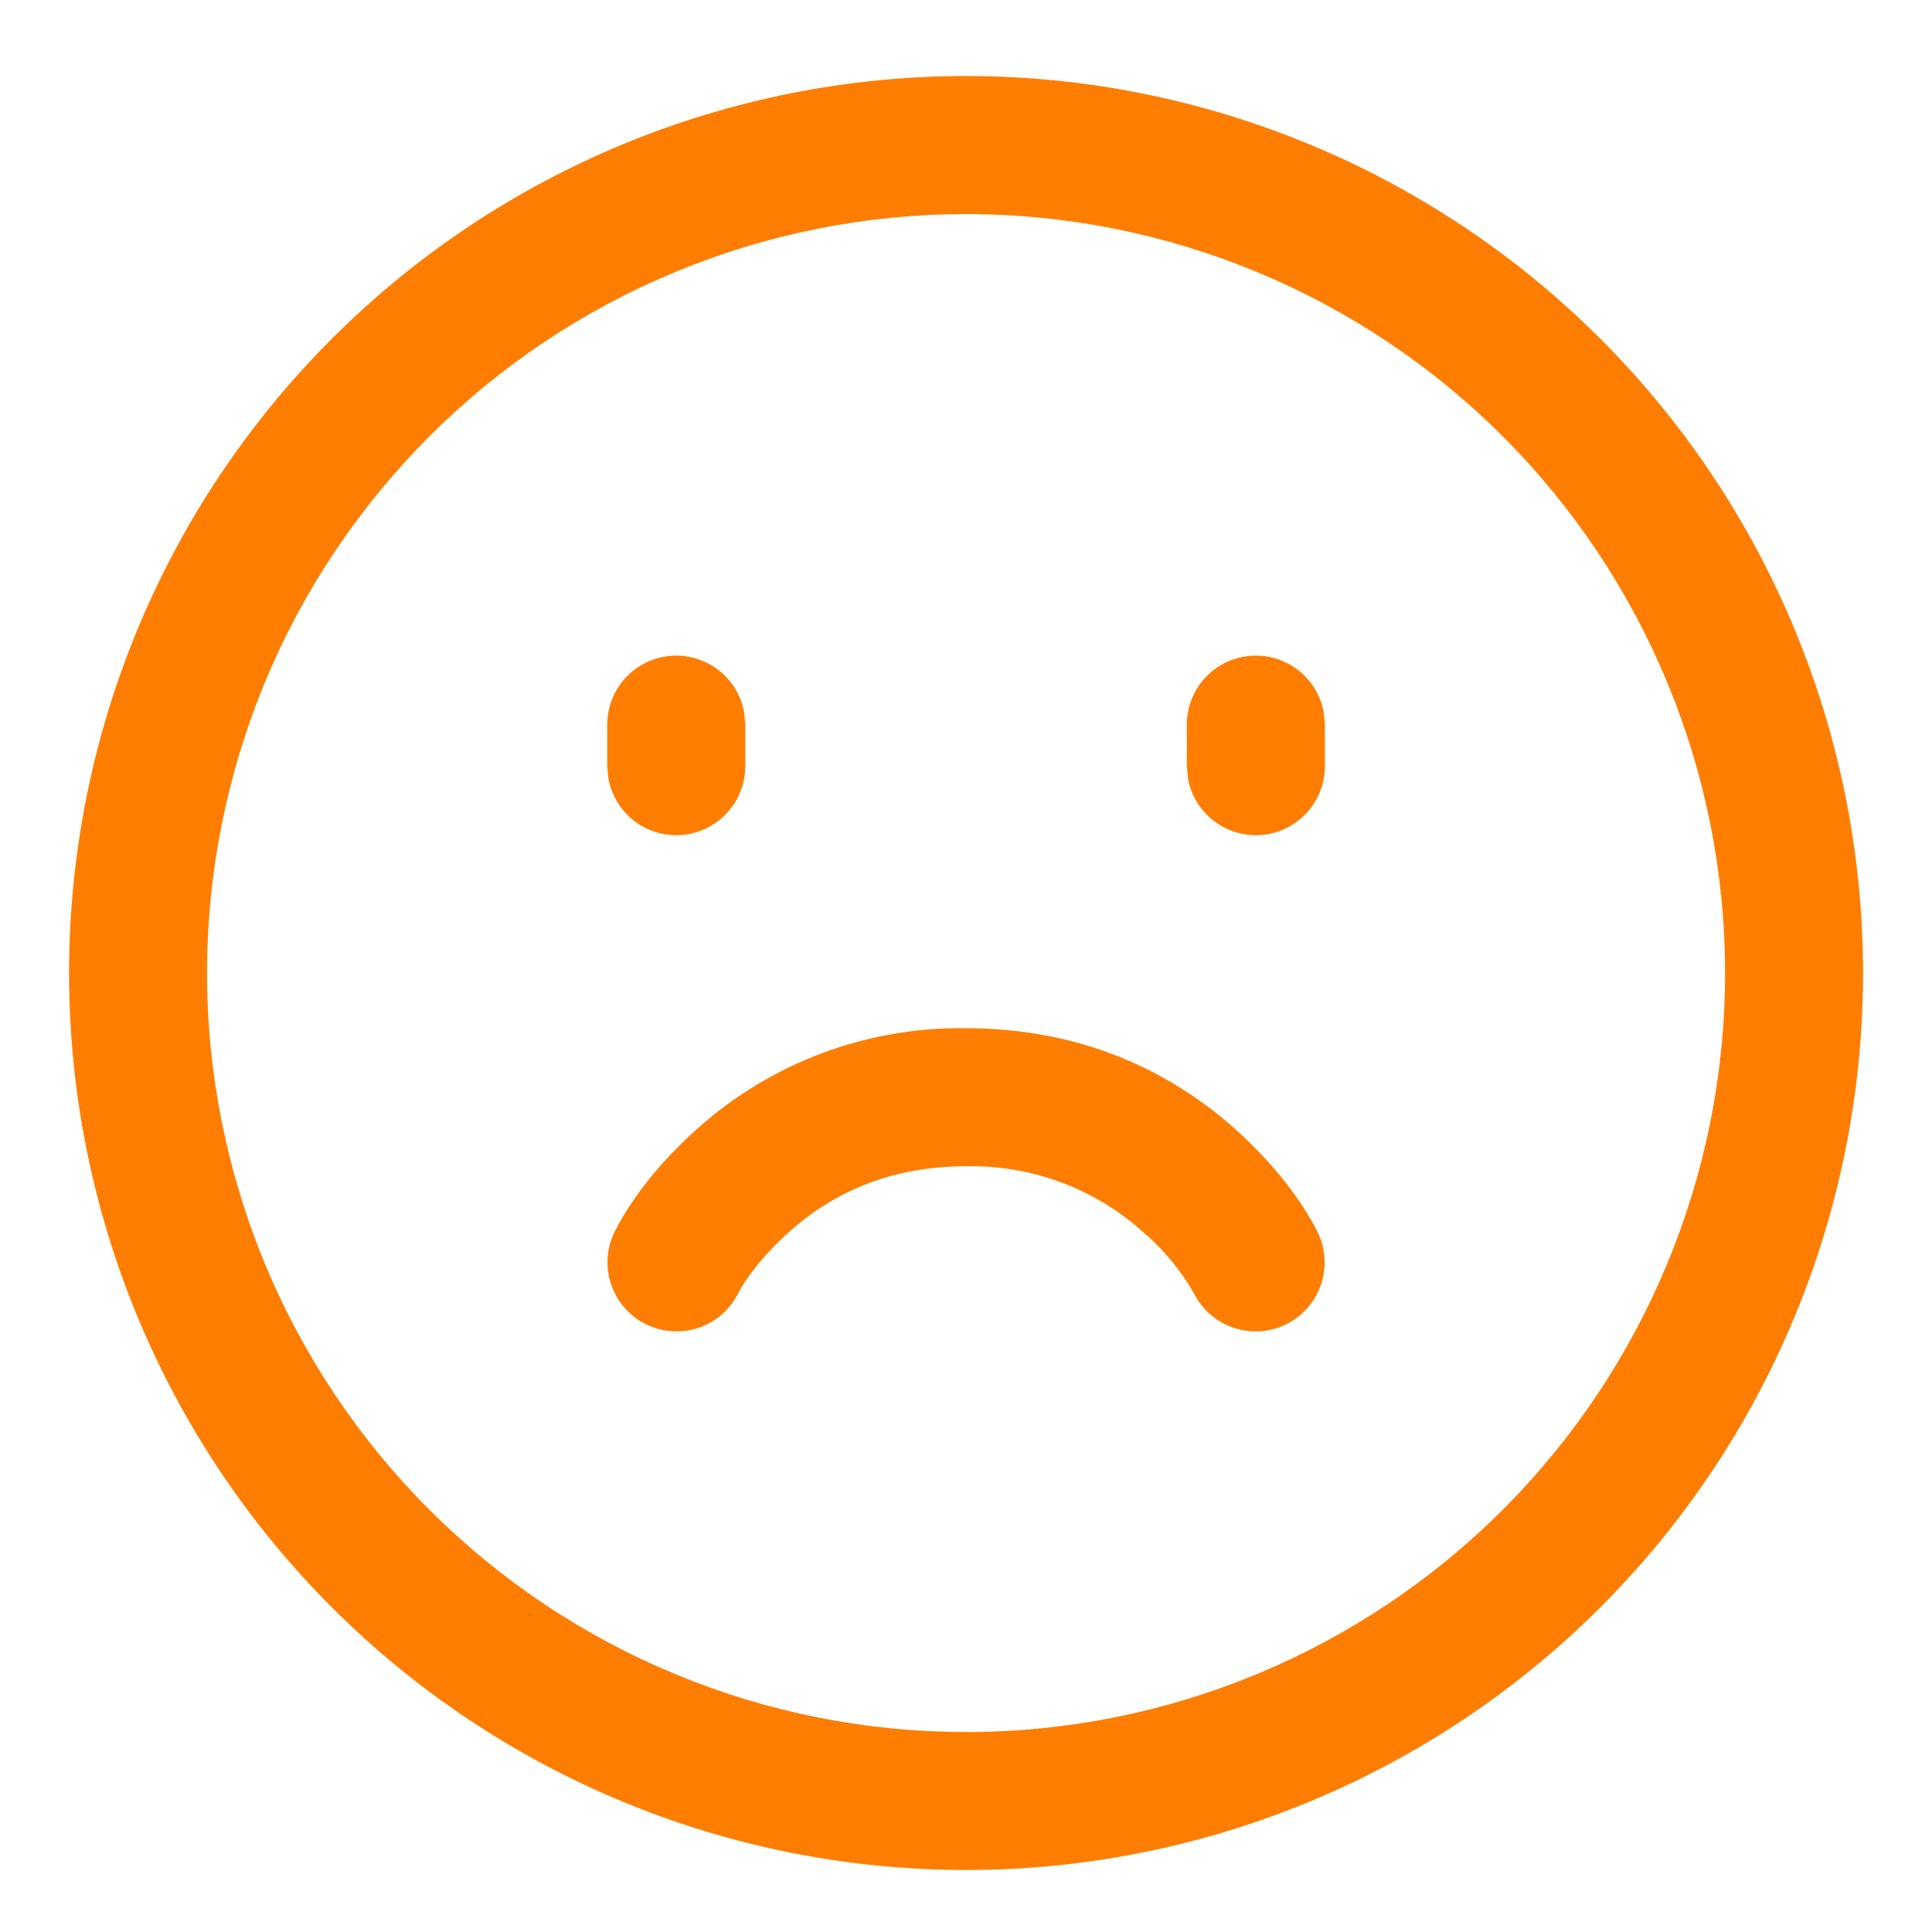 <svg width="20" height="20" viewBox="0 0 20 20" fill="none" xmlns="http://www.w3.org/2000/svg">
<g clip-path="url(#clip0_4499_66293)">
<path d="M10.001 0.787C12.463 0.787 14.825 1.765 16.567 3.507C18.308 5.248 19.286 7.61 19.286 10.073C19.286 12.536 18.308 14.897 16.567 16.639C14.825 18.38 12.463 19.358 10.001 19.358C7.538 19.358 5.176 18.38 3.435 16.639C1.693 14.897 0.715 12.536 0.715 10.073C0.715 7.61 1.693 5.248 3.435 3.507C5.176 1.765 7.538 0.787 10.001 0.787ZM10.001 2.216C8.969 2.216 7.947 2.419 6.994 2.814C6.04 3.209 5.174 3.787 4.445 4.517C3.715 5.247 3.136 6.113 2.741 7.066C2.347 8.019 2.143 9.041 2.143 10.073C2.143 11.105 2.347 12.126 2.741 13.08C3.136 14.033 3.715 14.899 4.445 15.629C5.174 16.358 6.04 16.937 6.994 17.332C7.947 17.727 8.969 17.93 10.001 17.93C12.084 17.93 14.083 17.102 15.556 15.629C17.03 14.155 17.858 12.157 17.858 10.073C17.858 7.989 17.03 5.99 15.556 4.517C14.083 3.043 12.084 2.216 10.001 2.216ZM10.001 10.644C11.123 10.644 12.051 11.036 12.779 11.681C13.216 12.07 13.493 12.464 13.639 12.753C13.722 12.922 13.735 13.117 13.675 13.296C13.615 13.474 13.487 13.622 13.318 13.707C13.15 13.791 12.954 13.805 12.775 13.747C12.596 13.688 12.448 13.561 12.362 13.393C12.223 13.149 12.043 12.931 11.829 12.75C11.328 12.301 10.674 12.059 10.001 12.073C9.248 12.073 8.649 12.324 8.172 12.75C7.886 13.004 7.709 13.253 7.639 13.393C7.553 13.561 7.405 13.688 7.226 13.747C7.047 13.805 6.852 13.791 6.683 13.707C6.515 13.622 6.386 13.474 6.326 13.296C6.266 13.117 6.279 12.922 6.362 12.753C6.506 12.464 6.785 12.07 7.222 11.681C7.985 10.999 8.977 10.629 10.001 10.644ZM13.001 6.787C13.168 6.787 13.33 6.846 13.458 6.953C13.586 7.06 13.673 7.208 13.703 7.373L13.715 7.501V7.93C13.715 8.108 13.649 8.281 13.528 8.413C13.408 8.544 13.243 8.627 13.065 8.643C12.887 8.659 12.71 8.608 12.568 8.5C12.426 8.392 12.329 8.234 12.298 8.059L12.286 7.93V7.501C12.286 7.312 12.361 7.13 12.495 6.996C12.629 6.862 12.811 6.787 13.001 6.787ZM7.001 6.787C7.168 6.787 7.33 6.846 7.458 6.953C7.587 7.06 7.673 7.208 7.703 7.373L7.715 7.501V7.93C7.715 8.108 7.649 8.281 7.528 8.413C7.408 8.544 7.243 8.627 7.065 8.643C6.887 8.659 6.71 8.608 6.568 8.5C6.426 8.392 6.33 8.234 6.298 8.059L6.286 7.93V7.501C6.286 7.312 6.362 7.13 6.495 6.996C6.629 6.862 6.811 6.787 7.001 6.787Z" fill="#FF7D00"/>
</g>
<defs>
<clipPath id="clip0_4499_66293">
<rect width="20" height="20" fill="white"/>
</clipPath>
</defs>
</svg>
